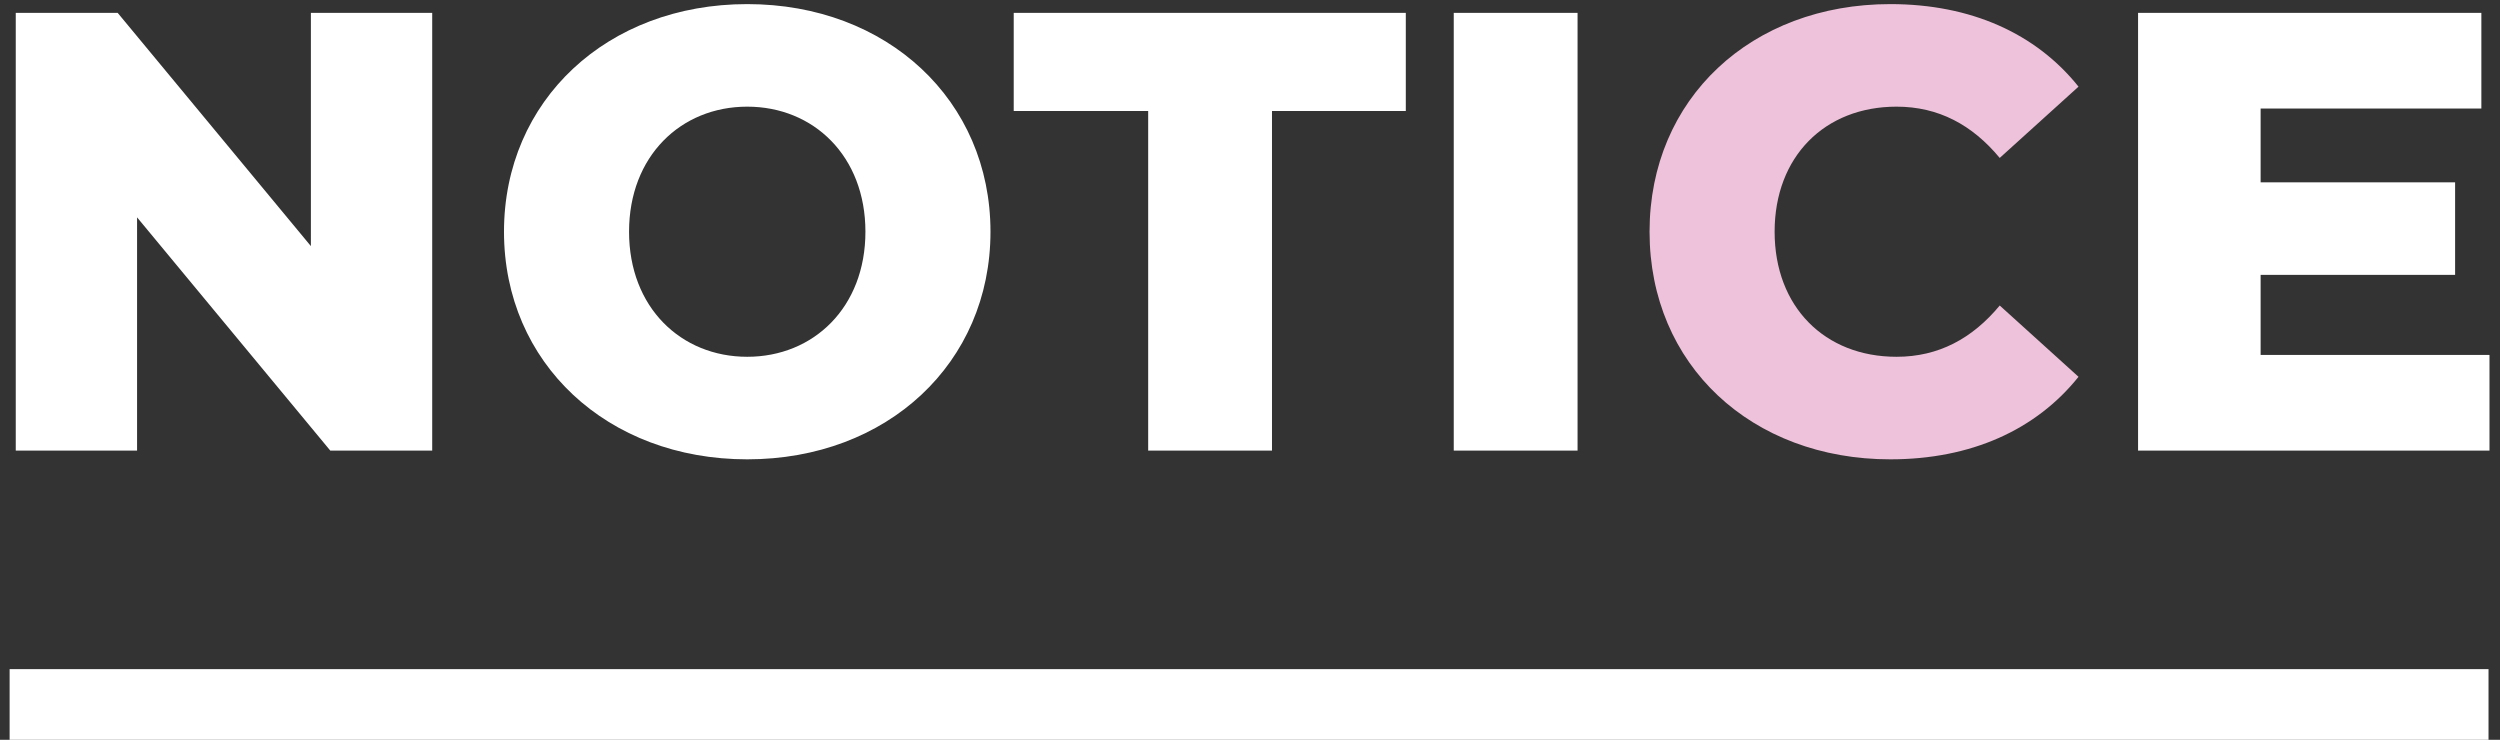 <svg 
 xmlns="http://www.w3.org/2000/svg"
 xmlns:xlink="http://www.w3.org/1999/xlink"
 width="196px" height="58px">
<rect width="100%" height="100%" fill="#333333" stroke="none"/>
<path fill-rule="evenodd"  fill="rgb(255, 255, 255)"
 d="M195.176,27.825 L195.176,35.326 L167.624,35.326 L167.624,1.009 L194.539,1.009 L194.539,8.509 L177.233,8.509 L177.233,14.294 L192.480,14.294 L192.480,21.550 L177.233,21.550 L177.233,27.825 L195.176,27.825 ZM113.974,1.009 L123.681,1.009 L123.681,35.326 L113.974,35.326 L113.974,1.009 ZM99.724,35.326 L90.017,35.326 L90.017,8.705 L79.476,8.705 L79.476,1.009 L110.215,1.009 L110.215,8.705 L99.724,8.705 L99.724,35.326 ZM58.583,36.012 C47.602,36.012 39.513,28.462 39.513,18.167 C39.513,7.872 47.602,0.322 58.583,0.322 C69.565,0.322 77.654,7.872 77.654,18.167 C77.654,28.462 69.565,36.012 58.583,36.012 ZM58.583,8.362 C53.387,8.362 49.318,12.235 49.318,18.167 C49.318,24.099 53.387,27.972 58.583,27.972 C63.780,27.972 67.849,24.099 67.849,18.167 C67.849,12.235 63.780,8.362 58.583,8.362 ZM10.746,17.040 L10.746,35.326 L1.235,35.326 L1.235,1.009 L9.226,1.009 L24.374,19.295 L24.374,1.009 L33.885,1.009 L33.885,35.326 L25.894,35.326 L10.746,17.040 Z"/>
<path fill-rule="evenodd"  fill="rgb(238, 194, 218)"
 d="M148.199,36.012 C154.523,36.012 159.622,33.708 162.956,29.541 L156.779,23.952 C154.622,26.550 151.974,27.972 148.690,27.972 C143.052,27.972 139.130,24.050 139.130,18.167 C139.130,12.284 143.052,8.362 148.690,8.362 C151.974,8.362 154.622,9.784 156.779,12.382 L162.956,6.793 C159.622,2.626 154.523,0.322 148.199,0.322 C137.316,0.322 129.325,7.725 129.325,18.167 C129.325,28.609 137.316,36.012 148.199,36.012 Z"/>
<path fill-rule="evenodd"  fill="rgb(255, 255, 255)"
 d="M0.754,52.461 L195.1,52.461 L195.1,58.000 L0.754,58.000 L0.754,52.461 Z"/>
</svg>